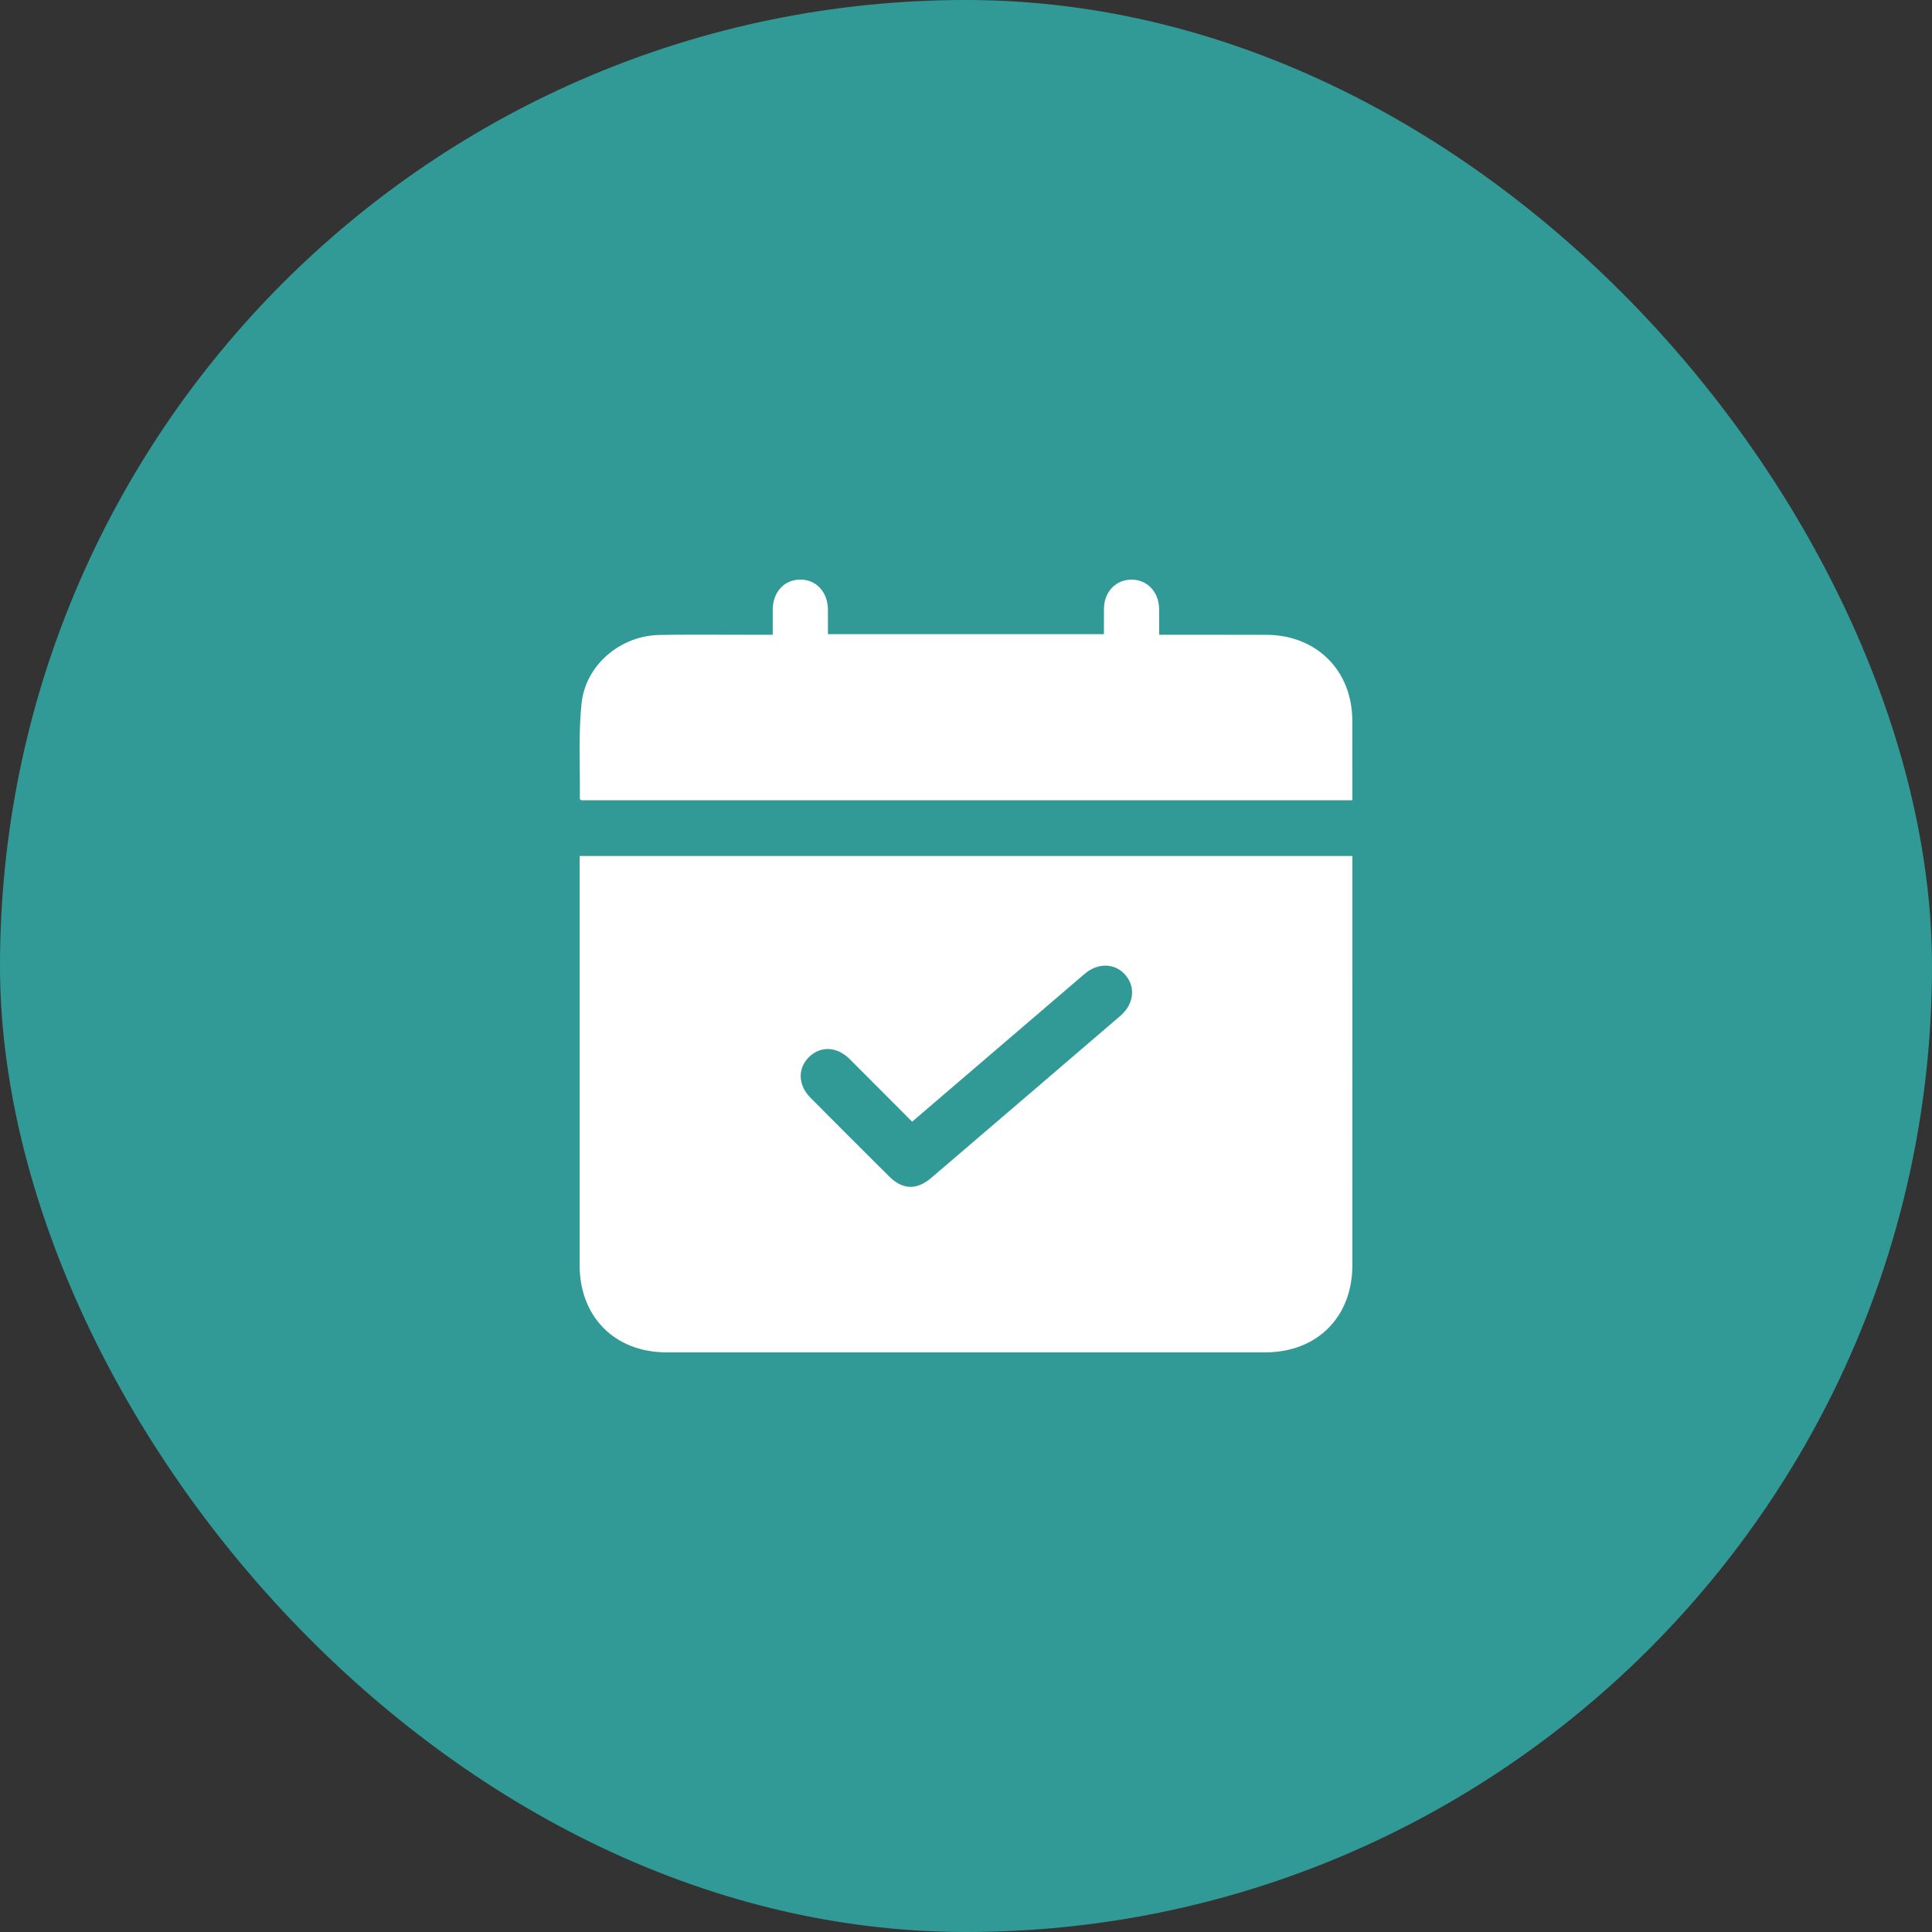 <?xml version="1.0" encoding="UTF-8"?>
<svg xmlns="http://www.w3.org/2000/svg" width="60" height="60" viewBox="0 0 60 60" fill="none">
  <rect x="0" y="0" width="60" height="60" fill="#333333" stroke="none"/>
  <rect width="60" height="60" rx="30" fill="#319A97"></rect>
  <path fill-rule="evenodd" clip-rule="evenodd" d="M18.046 24.852H41.999C41.999 24.834 41.999 24.817 41.999 24.799C41.999 24.731 42 24.664 41.998 24.598C41.998 24.375 41.998 24.153 41.998 23.931C41.999 23.412 41.999 22.894 41.997 22.375C41.991 20.82 40.885 19.719 39.325 19.715C38.619 19.713 37.913 19.713 37.207 19.714C36.904 19.714 36.602 19.714 36.299 19.714H35.998C35.998 19.625 35.998 19.538 35.998 19.454C35.999 19.265 35.999 19.087 35.997 18.908C35.991 18.385 35.63 18.002 35.144 18.001C34.654 17.999 34.291 18.378 34.285 18.9C34.282 19.083 34.283 19.266 34.283 19.45C34.284 19.532 34.284 19.613 34.284 19.695H25.712C25.712 19.604 25.712 19.516 25.713 19.429C25.713 19.259 25.714 19.094 25.712 18.93C25.707 18.386 25.35 17.999 24.854 18C24.356 18.001 24.003 18.385 23.998 18.931C23.997 19.1 23.998 19.269 23.998 19.443C23.998 19.532 23.998 19.622 23.998 19.714H23.674C23.348 19.714 23.023 19.713 22.697 19.712C21.96 19.709 21.224 19.707 20.487 19.719C19.277 19.739 18.189 20.639 18.062 21.841C17.99 22.523 17.997 23.215 18.005 23.906C18.008 24.207 18.012 24.508 18.008 24.807C18.008 24.816 18.018 24.825 18.029 24.835C18.035 24.84 18.041 24.846 18.046 24.852ZM42 26.584H18V26.858C18 28.239 18 29.62 18 31.001C18 33.763 18 36.525 18 39.287C18.001 40.899 19.095 41.999 20.702 41.999C26.898 42 33.094 42 39.291 41.999C40.902 41.999 41.998 40.904 41.999 39.294C42 36.186 42 33.078 42 29.97C42 28.935 42 27.9 42 26.865V26.584ZM27.741 34.246C27.935 34.441 28.13 34.637 28.327 34.835C28.629 34.576 28.929 34.319 29.228 34.063C30.11 33.307 30.98 32.562 31.85 31.816C32.053 31.642 32.257 31.468 32.46 31.293C32.866 30.944 33.272 30.596 33.68 30.248C34.097 29.892 34.621 29.905 34.945 30.273C35.276 30.649 35.218 31.184 34.794 31.548C32.837 33.228 30.879 34.906 28.919 36.582C28.469 36.967 28.029 36.95 27.614 36.536C26.798 35.725 25.983 34.91 25.172 34.094C24.782 33.703 24.765 33.186 25.12 32.831C25.477 32.477 25.99 32.495 26.383 32.886C26.835 33.336 27.285 33.788 27.741 34.246Z" fill="white"></path>
</svg>
